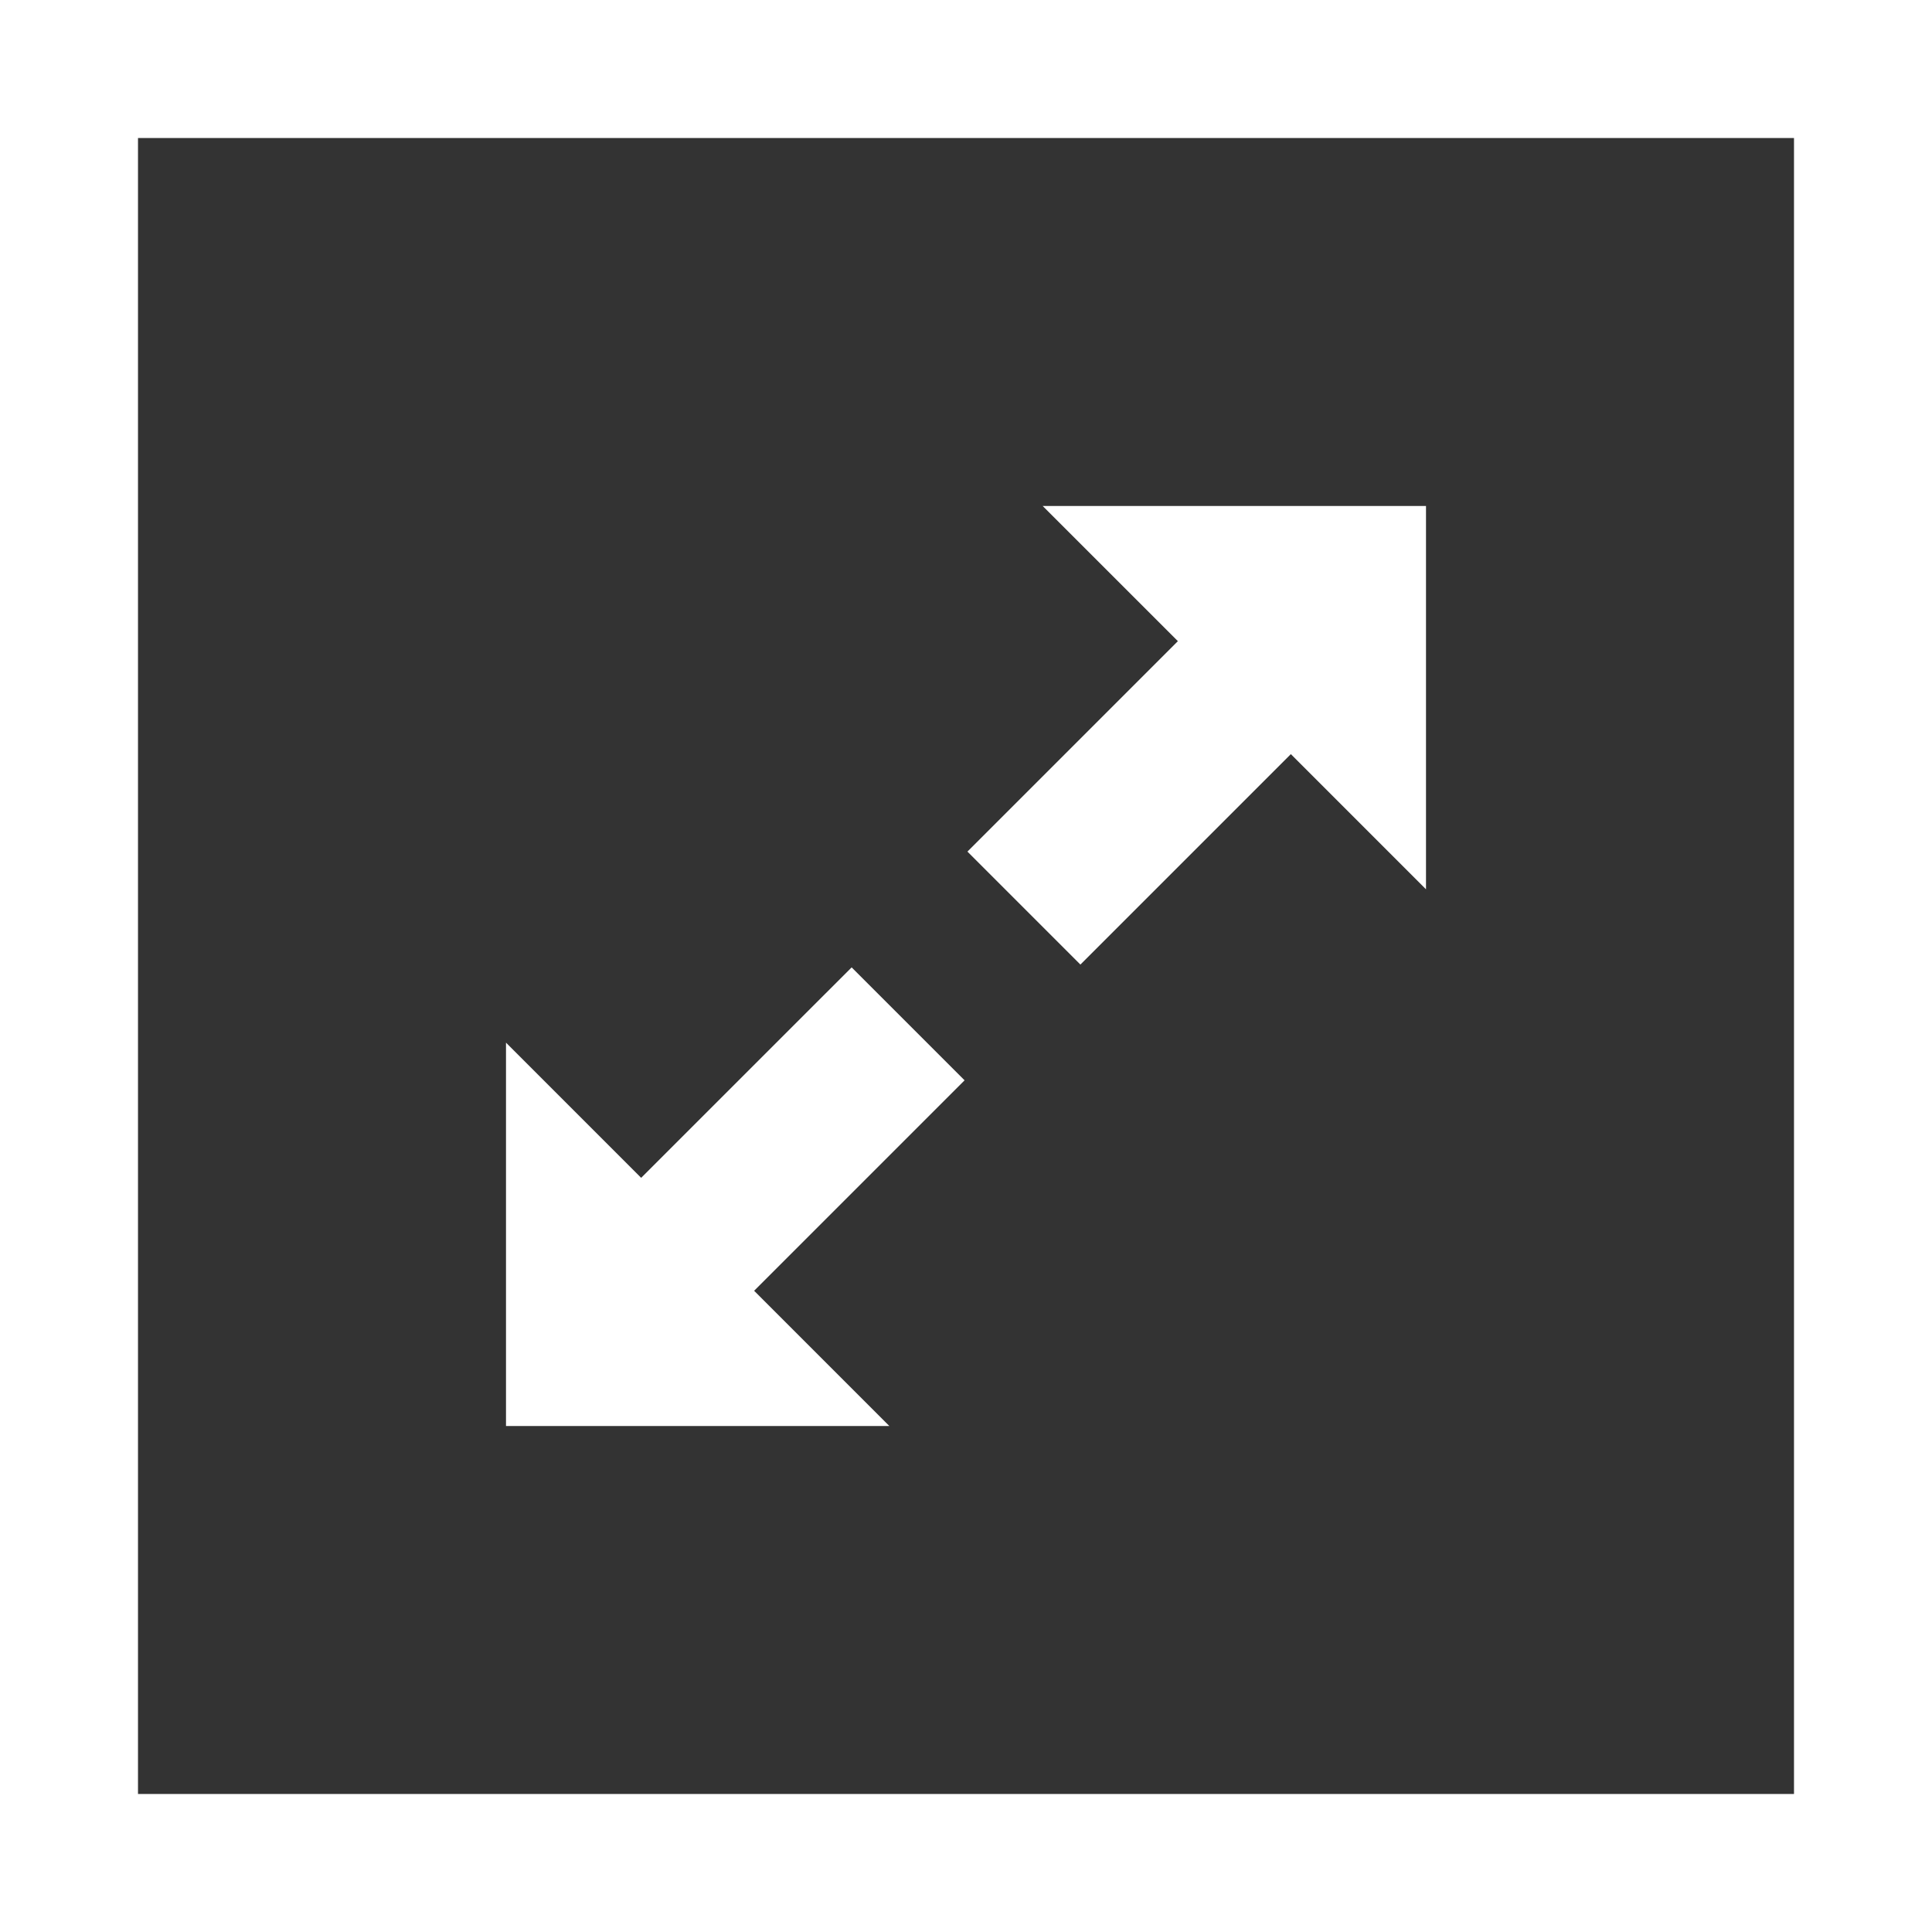 <?xml version="1.0" encoding="utf-8"?>
<!DOCTYPE svg PUBLIC "-//W3C//DTD SVG 1.1//EN" "http://www.w3.org/Graphics/SVG/1.1/DTD/svg11.dtd">
<svg xmlns="http://www.w3.org/2000/svg" xmlns:xlink="http://www.w3.org/1999/xlink" version="1.1" x="0px" y="0px" width="42px" height="42px" viewBox="0 0 42 42" enable-background="new 0 0 42 42" xml:space="preserve" fill="#fff">
<rect x="0" y="0" width="42" height="42" fill="#333333" stroke="none"/>
<path fill-rule="evenodd" clip-rule="evenodd" d="M0,42V0h42v42H0z M39,3H3v36h36V3z M18.514,21.03l2.455,2.455l-4.575,4.575 L19.333,31H11v-8.334l2.938,2.939L18.514,21.03z M22.667,11H31v8.333l-2.938-2.939l-4.575,4.575l-2.456-2.456l4.575-4.575L22.667,11 z"/>
</svg>
